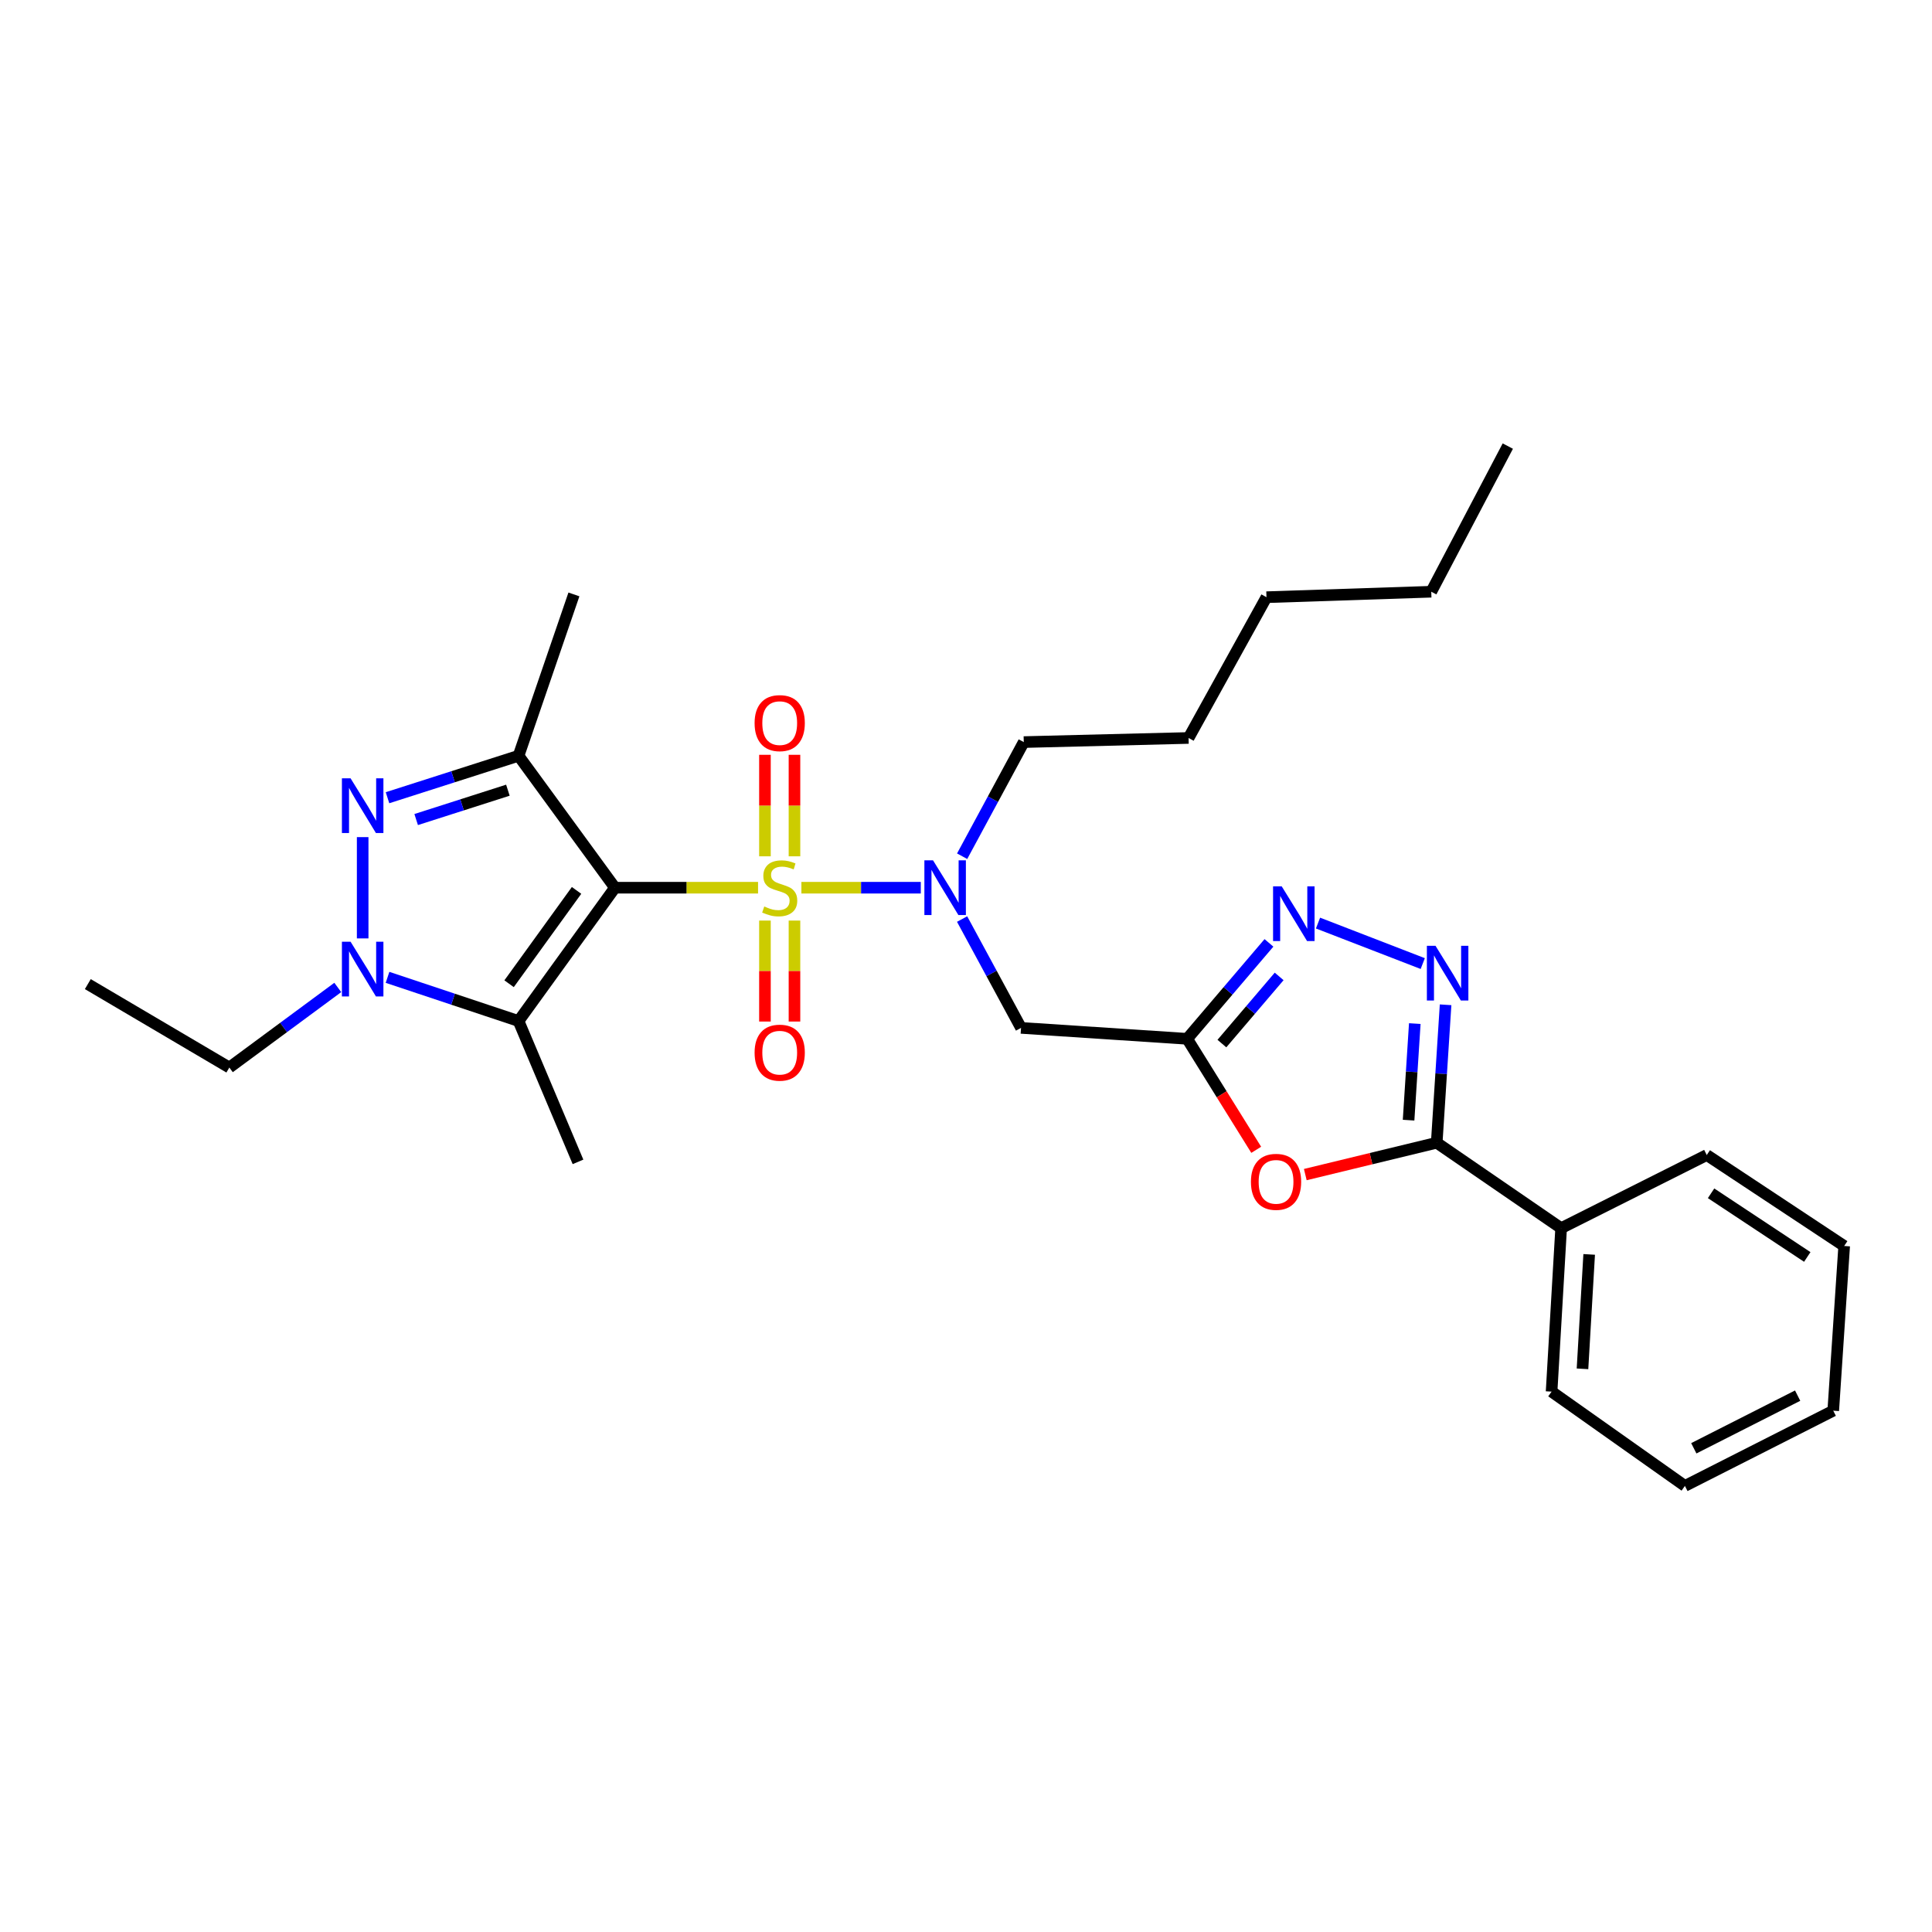 <?xml version='1.0' encoding='iso-8859-1'?>
<svg version='1.1' baseProfile='full'
              xmlns='http://www.w3.org/2000/svg'
                      xmlns:rdkit='http://www.rdkit.org/xml'
                      xmlns:xlink='http://www.w3.org/1999/xlink'
                  xml:space='preserve'
width='1000px' height='1000px' viewBox='0 0 1000 1000'>
<!-- END OF HEADER -->
<rect style='opacity:1.0;fill:#FFFFFF;stroke:none' width='1000' height='1000' x='0' y='0'> </rect>
<path class='bond-0' d='M 392.365,459.477 L 355.33,459.477' style='fill:none;fill-rule:evenodd;stroke:#CCCC00;stroke-width:6px;stroke-linecap:butt;stroke-linejoin:miter;stroke-opacity:1' />
<path class='bond-0' d='M 355.33,459.477 L 318.294,459.477' style='fill:none;fill-rule:evenodd;stroke:#000000;stroke-width:6px;stroke-linecap:butt;stroke-linejoin:miter;stroke-opacity:1' />
<path class='bond-9' d='M 414.798,459.477 L 445.699,459.477' style='fill:none;fill-rule:evenodd;stroke:#CCCC00;stroke-width:6px;stroke-linecap:butt;stroke-linejoin:miter;stroke-opacity:1' />
<path class='bond-9' d='M 445.699,459.477 L 476.6,459.477' style='fill:none;fill-rule:evenodd;stroke:#0000FF;stroke-width:6px;stroke-linecap:butt;stroke-linejoin:miter;stroke-opacity:1' />
<path class='bond-12' d='M 395.936,476.489 L 395.936,502.619' style='fill:none;fill-rule:evenodd;stroke:#CCCC00;stroke-width:6px;stroke-linecap:butt;stroke-linejoin:miter;stroke-opacity:1' />
<path class='bond-12' d='M 395.936,502.619 L 395.936,528.75' style='fill:none;fill-rule:evenodd;stroke:#FF0000;stroke-width:6px;stroke-linecap:butt;stroke-linejoin:miter;stroke-opacity:1' />
<path class='bond-12' d='M 411.219,476.489 L 411.219,502.619' style='fill:none;fill-rule:evenodd;stroke:#CCCC00;stroke-width:6px;stroke-linecap:butt;stroke-linejoin:miter;stroke-opacity:1' />
<path class='bond-12' d='M 411.219,502.619 L 411.219,528.75' style='fill:none;fill-rule:evenodd;stroke:#FF0000;stroke-width:6px;stroke-linecap:butt;stroke-linejoin:miter;stroke-opacity:1' />
<path class='bond-13' d='M 411.219,443.225 L 411.219,416.956' style='fill:none;fill-rule:evenodd;stroke:#CCCC00;stroke-width:6px;stroke-linecap:butt;stroke-linejoin:miter;stroke-opacity:1' />
<path class='bond-13' d='M 411.219,416.956 L 411.219,390.687' style='fill:none;fill-rule:evenodd;stroke:#FF0000;stroke-width:6px;stroke-linecap:butt;stroke-linejoin:miter;stroke-opacity:1' />
<path class='bond-13' d='M 395.936,443.225 L 395.936,416.956' style='fill:none;fill-rule:evenodd;stroke:#CCCC00;stroke-width:6px;stroke-linecap:butt;stroke-linejoin:miter;stroke-opacity:1' />
<path class='bond-13' d='M 395.936,416.956 L 395.936,390.687' style='fill:none;fill-rule:evenodd;stroke:#FF0000;stroke-width:6px;stroke-linecap:butt;stroke-linejoin:miter;stroke-opacity:1' />
<path class='bond-1' d='M 318.294,459.477 L 268.397,391.19' style='fill:none;fill-rule:evenodd;stroke:#000000;stroke-width:6px;stroke-linecap:butt;stroke-linejoin:miter;stroke-opacity:1' />
<path class='bond-2' d='M 318.294,459.477 L 268.397,528.484' style='fill:none;fill-rule:evenodd;stroke:#000000;stroke-width:6px;stroke-linecap:butt;stroke-linejoin:miter;stroke-opacity:1' />
<path class='bond-2' d='M 298.425,460.873 L 263.498,509.179' style='fill:none;fill-rule:evenodd;stroke:#000000;stroke-width:6px;stroke-linecap:butt;stroke-linejoin:miter;stroke-opacity:1' />
<path class='bond-3' d='M 268.397,391.19 L 234.485,402.046' style='fill:none;fill-rule:evenodd;stroke:#000000;stroke-width:6px;stroke-linecap:butt;stroke-linejoin:miter;stroke-opacity:1' />
<path class='bond-3' d='M 234.485,402.046 L 200.573,412.901' style='fill:none;fill-rule:evenodd;stroke:#0000FF;stroke-width:6px;stroke-linecap:butt;stroke-linejoin:miter;stroke-opacity:1' />
<path class='bond-3' d='M 262.883,409.002 L 239.144,416.601' style='fill:none;fill-rule:evenodd;stroke:#000000;stroke-width:6px;stroke-linecap:butt;stroke-linejoin:miter;stroke-opacity:1' />
<path class='bond-3' d='M 239.144,416.601 L 215.406,424.199' style='fill:none;fill-rule:evenodd;stroke:#0000FF;stroke-width:6px;stroke-linecap:butt;stroke-linejoin:miter;stroke-opacity:1' />
<path class='bond-15' d='M 268.397,391.19 L 297.06,307.673' style='fill:none;fill-rule:evenodd;stroke:#000000;stroke-width:6px;stroke-linecap:butt;stroke-linejoin:miter;stroke-opacity:1' />
<path class='bond-4' d='M 268.397,528.484 L 234.489,517.181' style='fill:none;fill-rule:evenodd;stroke:#000000;stroke-width:6px;stroke-linecap:butt;stroke-linejoin:miter;stroke-opacity:1' />
<path class='bond-4' d='M 234.489,517.181 L 200.582,505.877' style='fill:none;fill-rule:evenodd;stroke:#0000FF;stroke-width:6px;stroke-linecap:butt;stroke-linejoin:miter;stroke-opacity:1' />
<path class='bond-17' d='M 268.397,528.484 L 299.174,601.381' style='fill:none;fill-rule:evenodd;stroke:#000000;stroke-width:6px;stroke-linecap:butt;stroke-linejoin:miter;stroke-opacity:1' />
<path class='bond-29' d='M 187.715,433.292 L 187.715,485.72' style='fill:none;fill-rule:evenodd;stroke:#0000FF;stroke-width:6px;stroke-linecap:butt;stroke-linejoin:miter;stroke-opacity:1' />
<path class='bond-16' d='M 174.831,511.104 L 146.769,531.829' style='fill:none;fill-rule:evenodd;stroke:#0000FF;stroke-width:6px;stroke-linecap:butt;stroke-linejoin:miter;stroke-opacity:1' />
<path class='bond-16' d='M 146.769,531.829 L 118.708,552.554' style='fill:none;fill-rule:evenodd;stroke:#000000;stroke-width:6px;stroke-linecap:butt;stroke-linejoin:miter;stroke-opacity:1' />
<path class='bond-5' d='M 614.473,537.688 L 528.484,532.033' style='fill:none;fill-rule:evenodd;stroke:#000000;stroke-width:6px;stroke-linecap:butt;stroke-linejoin:miter;stroke-opacity:1' />
<path class='bond-8' d='M 614.473,537.688 L 632.345,566.414' style='fill:none;fill-rule:evenodd;stroke:#000000;stroke-width:6px;stroke-linecap:butt;stroke-linejoin:miter;stroke-opacity:1' />
<path class='bond-8' d='M 632.345,566.414 L 650.217,595.14' style='fill:none;fill-rule:evenodd;stroke:#FF0000;stroke-width:6px;stroke-linecap:butt;stroke-linejoin:miter;stroke-opacity:1' />
<path class='bond-10' d='M 614.473,537.688 L 635.641,512.861' style='fill:none;fill-rule:evenodd;stroke:#000000;stroke-width:6px;stroke-linecap:butt;stroke-linejoin:miter;stroke-opacity:1' />
<path class='bond-10' d='M 635.641,512.861 L 656.808,488.033' style='fill:none;fill-rule:evenodd;stroke:#0000FF;stroke-width:6px;stroke-linecap:butt;stroke-linejoin:miter;stroke-opacity:1' />
<path class='bond-10' d='M 632.452,540.155 L 647.27,522.776' style='fill:none;fill-rule:evenodd;stroke:#000000;stroke-width:6px;stroke-linecap:butt;stroke-linejoin:miter;stroke-opacity:1' />
<path class='bond-10' d='M 647.27,522.776 L 662.087,505.397' style='fill:none;fill-rule:evenodd;stroke:#0000FF;stroke-width:6px;stroke-linecap:butt;stroke-linejoin:miter;stroke-opacity:1' />
<path class='bond-6' d='M 736.414,498.742 L 682.204,477.785' style='fill:none;fill-rule:evenodd;stroke:#0000FF;stroke-width:6px;stroke-linecap:butt;stroke-linejoin:miter;stroke-opacity:1' />
<path class='bond-30' d='M 748.235,520.077 L 745.939,555.779' style='fill:none;fill-rule:evenodd;stroke:#0000FF;stroke-width:6px;stroke-linecap:butt;stroke-linejoin:miter;stroke-opacity:1' />
<path class='bond-30' d='M 745.939,555.779 L 743.642,591.481' style='fill:none;fill-rule:evenodd;stroke:#000000;stroke-width:6px;stroke-linecap:butt;stroke-linejoin:miter;stroke-opacity:1' />
<path class='bond-30' d='M 732.296,529.807 L 730.688,554.798' style='fill:none;fill-rule:evenodd;stroke:#0000FF;stroke-width:6px;stroke-linecap:butt;stroke-linejoin:miter;stroke-opacity:1' />
<path class='bond-30' d='M 730.688,554.798 L 729.08,579.79' style='fill:none;fill-rule:evenodd;stroke:#000000;stroke-width:6px;stroke-linecap:butt;stroke-linejoin:miter;stroke-opacity:1' />
<path class='bond-7' d='M 743.642,591.481 L 709.631,599.724' style='fill:none;fill-rule:evenodd;stroke:#000000;stroke-width:6px;stroke-linecap:butt;stroke-linejoin:miter;stroke-opacity:1' />
<path class='bond-7' d='M 709.631,599.724 L 675.62,607.968' style='fill:none;fill-rule:evenodd;stroke:#FF0000;stroke-width:6px;stroke-linecap:butt;stroke-linejoin:miter;stroke-opacity:1' />
<path class='bond-14' d='M 743.642,591.481 L 808.039,635.698' style='fill:none;fill-rule:evenodd;stroke:#000000;stroke-width:6px;stroke-linecap:butt;stroke-linejoin:miter;stroke-opacity:1' />
<path class='bond-11' d='M 497.984,475.699 L 513.234,503.866' style='fill:none;fill-rule:evenodd;stroke:#0000FF;stroke-width:6px;stroke-linecap:butt;stroke-linejoin:miter;stroke-opacity:1' />
<path class='bond-11' d='M 513.234,503.866 L 528.484,532.033' style='fill:none;fill-rule:evenodd;stroke:#000000;stroke-width:6px;stroke-linecap:butt;stroke-linejoin:miter;stroke-opacity:1' />
<path class='bond-18' d='M 498.003,443.175 L 513.953,413.638' style='fill:none;fill-rule:evenodd;stroke:#0000FF;stroke-width:6px;stroke-linecap:butt;stroke-linejoin:miter;stroke-opacity:1' />
<path class='bond-18' d='M 513.953,413.638 L 529.902,384.101' style='fill:none;fill-rule:evenodd;stroke:#000000;stroke-width:6px;stroke-linecap:butt;stroke-linejoin:miter;stroke-opacity:1' />
<path class='bond-19' d='M 808.039,635.698 L 803.098,720.302' style='fill:none;fill-rule:evenodd;stroke:#000000;stroke-width:6px;stroke-linecap:butt;stroke-linejoin:miter;stroke-opacity:1' />
<path class='bond-19' d='M 822.555,649.28 L 819.096,708.503' style='fill:none;fill-rule:evenodd;stroke:#000000;stroke-width:6px;stroke-linecap:butt;stroke-linejoin:miter;stroke-opacity:1' />
<path class='bond-20' d='M 808.039,635.698 L 883.415,597.84' style='fill:none;fill-rule:evenodd;stroke:#000000;stroke-width:6px;stroke-linecap:butt;stroke-linejoin:miter;stroke-opacity:1' />
<path class='bond-22' d='M 118.708,552.554 L 45.455,509.373' style='fill:none;fill-rule:evenodd;stroke:#000000;stroke-width:6px;stroke-linecap:butt;stroke-linejoin:miter;stroke-opacity:1' />
<path class='bond-21' d='M 529.902,384.101 L 615.203,381.97' style='fill:none;fill-rule:evenodd;stroke:#000000;stroke-width:6px;stroke-linecap:butt;stroke-linejoin:miter;stroke-opacity:1' />
<path class='bond-26' d='M 803.098,720.302 L 872.106,769.104' style='fill:none;fill-rule:evenodd;stroke:#000000;stroke-width:6px;stroke-linecap:butt;stroke-linejoin:miter;stroke-opacity:1' />
<path class='bond-27' d='M 883.415,597.84 L 954.545,644.918' style='fill:none;fill-rule:evenodd;stroke:#000000;stroke-width:6px;stroke-linecap:butt;stroke-linejoin:miter;stroke-opacity:1' />
<path class='bond-27' d='M 885.65,617.646 L 935.441,650.6' style='fill:none;fill-rule:evenodd;stroke:#000000;stroke-width:6px;stroke-linecap:butt;stroke-linejoin:miter;stroke-opacity:1' />
<path class='bond-24' d='M 615.203,381.97 L 655.523,309.108' style='fill:none;fill-rule:evenodd;stroke:#000000;stroke-width:6px;stroke-linecap:butt;stroke-linejoin:miter;stroke-opacity:1' />
<path class='bond-23' d='M 740.815,306.28 L 655.523,309.108' style='fill:none;fill-rule:evenodd;stroke:#000000;stroke-width:6px;stroke-linecap:butt;stroke-linejoin:miter;stroke-opacity:1' />
<path class='bond-25' d='M 740.815,306.28 L 780.438,230.896' style='fill:none;fill-rule:evenodd;stroke:#000000;stroke-width:6px;stroke-linecap:butt;stroke-linejoin:miter;stroke-opacity:1' />
<path class='bond-31' d='M 872.106,769.104 L 948.883,730.168' style='fill:none;fill-rule:evenodd;stroke:#000000;stroke-width:6px;stroke-linecap:butt;stroke-linejoin:miter;stroke-opacity:1' />
<path class='bond-31' d='M 876.71,749.634 L 930.454,722.378' style='fill:none;fill-rule:evenodd;stroke:#000000;stroke-width:6px;stroke-linecap:butt;stroke-linejoin:miter;stroke-opacity:1' />
<path class='bond-28' d='M 954.545,644.918 L 948.883,730.168' style='fill:none;fill-rule:evenodd;stroke:#000000;stroke-width:6px;stroke-linecap:butt;stroke-linejoin:miter;stroke-opacity:1' />
<path  class='atom-0' d='M 395.577 469.197
Q 395.897 469.317, 397.217 469.877
Q 398.537 470.437, 399.977 470.797
Q 401.457 471.117, 402.897 471.117
Q 405.577 471.117, 407.137 469.837
Q 408.697 468.517, 408.697 466.237
Q 408.697 464.677, 407.897 463.717
Q 407.137 462.757, 405.937 462.237
Q 404.737 461.717, 402.737 461.117
Q 400.217 460.357, 398.697 459.637
Q 397.217 458.917, 396.137 457.397
Q 395.097 455.877, 395.097 453.317
Q 395.097 449.757, 397.497 447.557
Q 399.937 445.357, 404.737 445.357
Q 408.017 445.357, 411.737 446.917
L 410.817 449.997
Q 407.417 448.597, 404.857 448.597
Q 402.097 448.597, 400.577 449.757
Q 399.057 450.877, 399.097 452.837
Q 399.097 454.357, 399.857 455.277
Q 400.657 456.197, 401.777 456.717
Q 402.937 457.237, 404.857 457.837
Q 407.417 458.637, 408.937 459.437
Q 410.457 460.237, 411.537 461.877
Q 412.657 463.477, 412.657 466.237
Q 412.657 470.157, 410.017 472.277
Q 407.417 474.357, 403.057 474.357
Q 400.537 474.357, 398.617 473.797
Q 396.737 473.277, 394.497 472.357
L 395.577 469.197
' fill='#CCCC00'/>
<path  class='atom-4' d='M 181.455 402.857
L 190.735 417.857
Q 191.655 419.337, 193.135 422.017
Q 194.615 424.697, 194.695 424.857
L 194.695 402.857
L 198.455 402.857
L 198.455 431.177
L 194.575 431.177
L 184.615 414.777
Q 183.455 412.857, 182.215 410.657
Q 181.015 408.457, 180.655 407.777
L 180.655 431.177
L 176.975 431.177
L 176.975 402.857
L 181.455 402.857
' fill='#0000FF'/>
<path  class='atom-5' d='M 181.455 487.428
L 190.735 502.428
Q 191.655 503.908, 193.135 506.588
Q 194.615 509.268, 194.695 509.428
L 194.695 487.428
L 198.455 487.428
L 198.455 515.748
L 194.575 515.748
L 184.615 499.348
Q 183.455 497.428, 182.215 495.228
Q 181.015 493.028, 180.655 492.348
L 180.655 515.748
L 176.975 515.748
L 176.975 487.428
L 181.455 487.428
' fill='#0000FF'/>
<path  class='atom-7' d='M 743.028 489.559
L 752.308 504.559
Q 753.228 506.039, 754.708 508.719
Q 756.188 511.399, 756.268 511.559
L 756.268 489.559
L 760.028 489.559
L 760.028 517.879
L 756.148 517.879
L 746.188 501.479
Q 745.028 499.559, 743.788 497.359
Q 742.588 495.159, 742.228 494.479
L 742.228 517.879
L 738.548 517.879
L 738.548 489.559
L 743.028 489.559
' fill='#0000FF'/>
<path  class='atom-9' d='M 647.481 611.717
Q 647.481 604.917, 650.841 601.117
Q 654.201 597.317, 660.481 597.317
Q 666.761 597.317, 670.121 601.117
Q 673.481 604.917, 673.481 611.717
Q 673.481 618.597, 670.081 622.517
Q 666.681 626.397, 660.481 626.397
Q 654.241 626.397, 650.841 622.517
Q 647.481 618.637, 647.481 611.717
M 660.481 623.197
Q 664.801 623.197, 667.121 620.317
Q 669.481 617.397, 669.481 611.717
Q 669.481 606.157, 667.121 603.357
Q 664.801 600.517, 660.481 600.517
Q 656.161 600.517, 653.801 603.317
Q 651.481 606.117, 651.481 611.717
Q 651.481 617.437, 653.801 620.317
Q 656.161 623.197, 660.481 623.197
' fill='#FF0000'/>
<path  class='atom-10' d='M 482.941 445.317
L 492.221 460.317
Q 493.141 461.797, 494.621 464.477
Q 496.101 467.157, 496.181 467.317
L 496.181 445.317
L 499.941 445.317
L 499.941 473.637
L 496.061 473.637
L 486.101 457.237
Q 484.941 455.317, 483.701 453.117
Q 482.501 450.917, 482.141 450.237
L 482.141 473.637
L 478.461 473.637
L 478.461 445.317
L 482.941 445.317
' fill='#0000FF'/>
<path  class='atom-11' d='M 663.416 458.782
L 672.696 473.782
Q 673.616 475.262, 675.096 477.942
Q 676.576 480.622, 676.656 480.782
L 676.656 458.782
L 680.416 458.782
L 680.416 487.102
L 676.536 487.102
L 666.576 470.702
Q 665.416 468.782, 664.176 466.582
Q 662.976 464.382, 662.616 463.702
L 662.616 487.102
L 658.936 487.102
L 658.936 458.782
L 663.416 458.782
' fill='#0000FF'/>
<path  class='atom-13' d='M 390.577 544.857
Q 390.577 538.057, 393.937 534.257
Q 397.297 530.457, 403.577 530.457
Q 409.857 530.457, 413.217 534.257
Q 416.577 538.057, 416.577 544.857
Q 416.577 551.737, 413.177 555.657
Q 409.777 559.537, 403.577 559.537
Q 397.337 559.537, 393.937 555.657
Q 390.577 551.777, 390.577 544.857
M 403.577 556.337
Q 407.897 556.337, 410.217 553.457
Q 412.577 550.537, 412.577 544.857
Q 412.577 539.297, 410.217 536.497
Q 407.897 533.657, 403.577 533.657
Q 399.257 533.657, 396.897 536.457
Q 394.577 539.257, 394.577 544.857
Q 394.577 550.577, 396.897 553.457
Q 399.257 556.337, 403.577 556.337
' fill='#FF0000'/>
<path  class='atom-14' d='M 390.577 374.282
Q 390.577 367.482, 393.937 363.682
Q 397.297 359.882, 403.577 359.882
Q 409.857 359.882, 413.217 363.682
Q 416.577 367.482, 416.577 374.282
Q 416.577 381.162, 413.177 385.082
Q 409.777 388.962, 403.577 388.962
Q 397.337 388.962, 393.937 385.082
Q 390.577 381.202, 390.577 374.282
M 403.577 385.762
Q 407.897 385.762, 410.217 382.882
Q 412.577 379.962, 412.577 374.282
Q 412.577 368.722, 410.217 365.922
Q 407.897 363.082, 403.577 363.082
Q 399.257 363.082, 396.897 365.882
Q 394.577 368.682, 394.577 374.282
Q 394.577 380.002, 396.897 382.882
Q 399.257 385.762, 403.577 385.762
' fill='#FF0000'/>
</svg>

